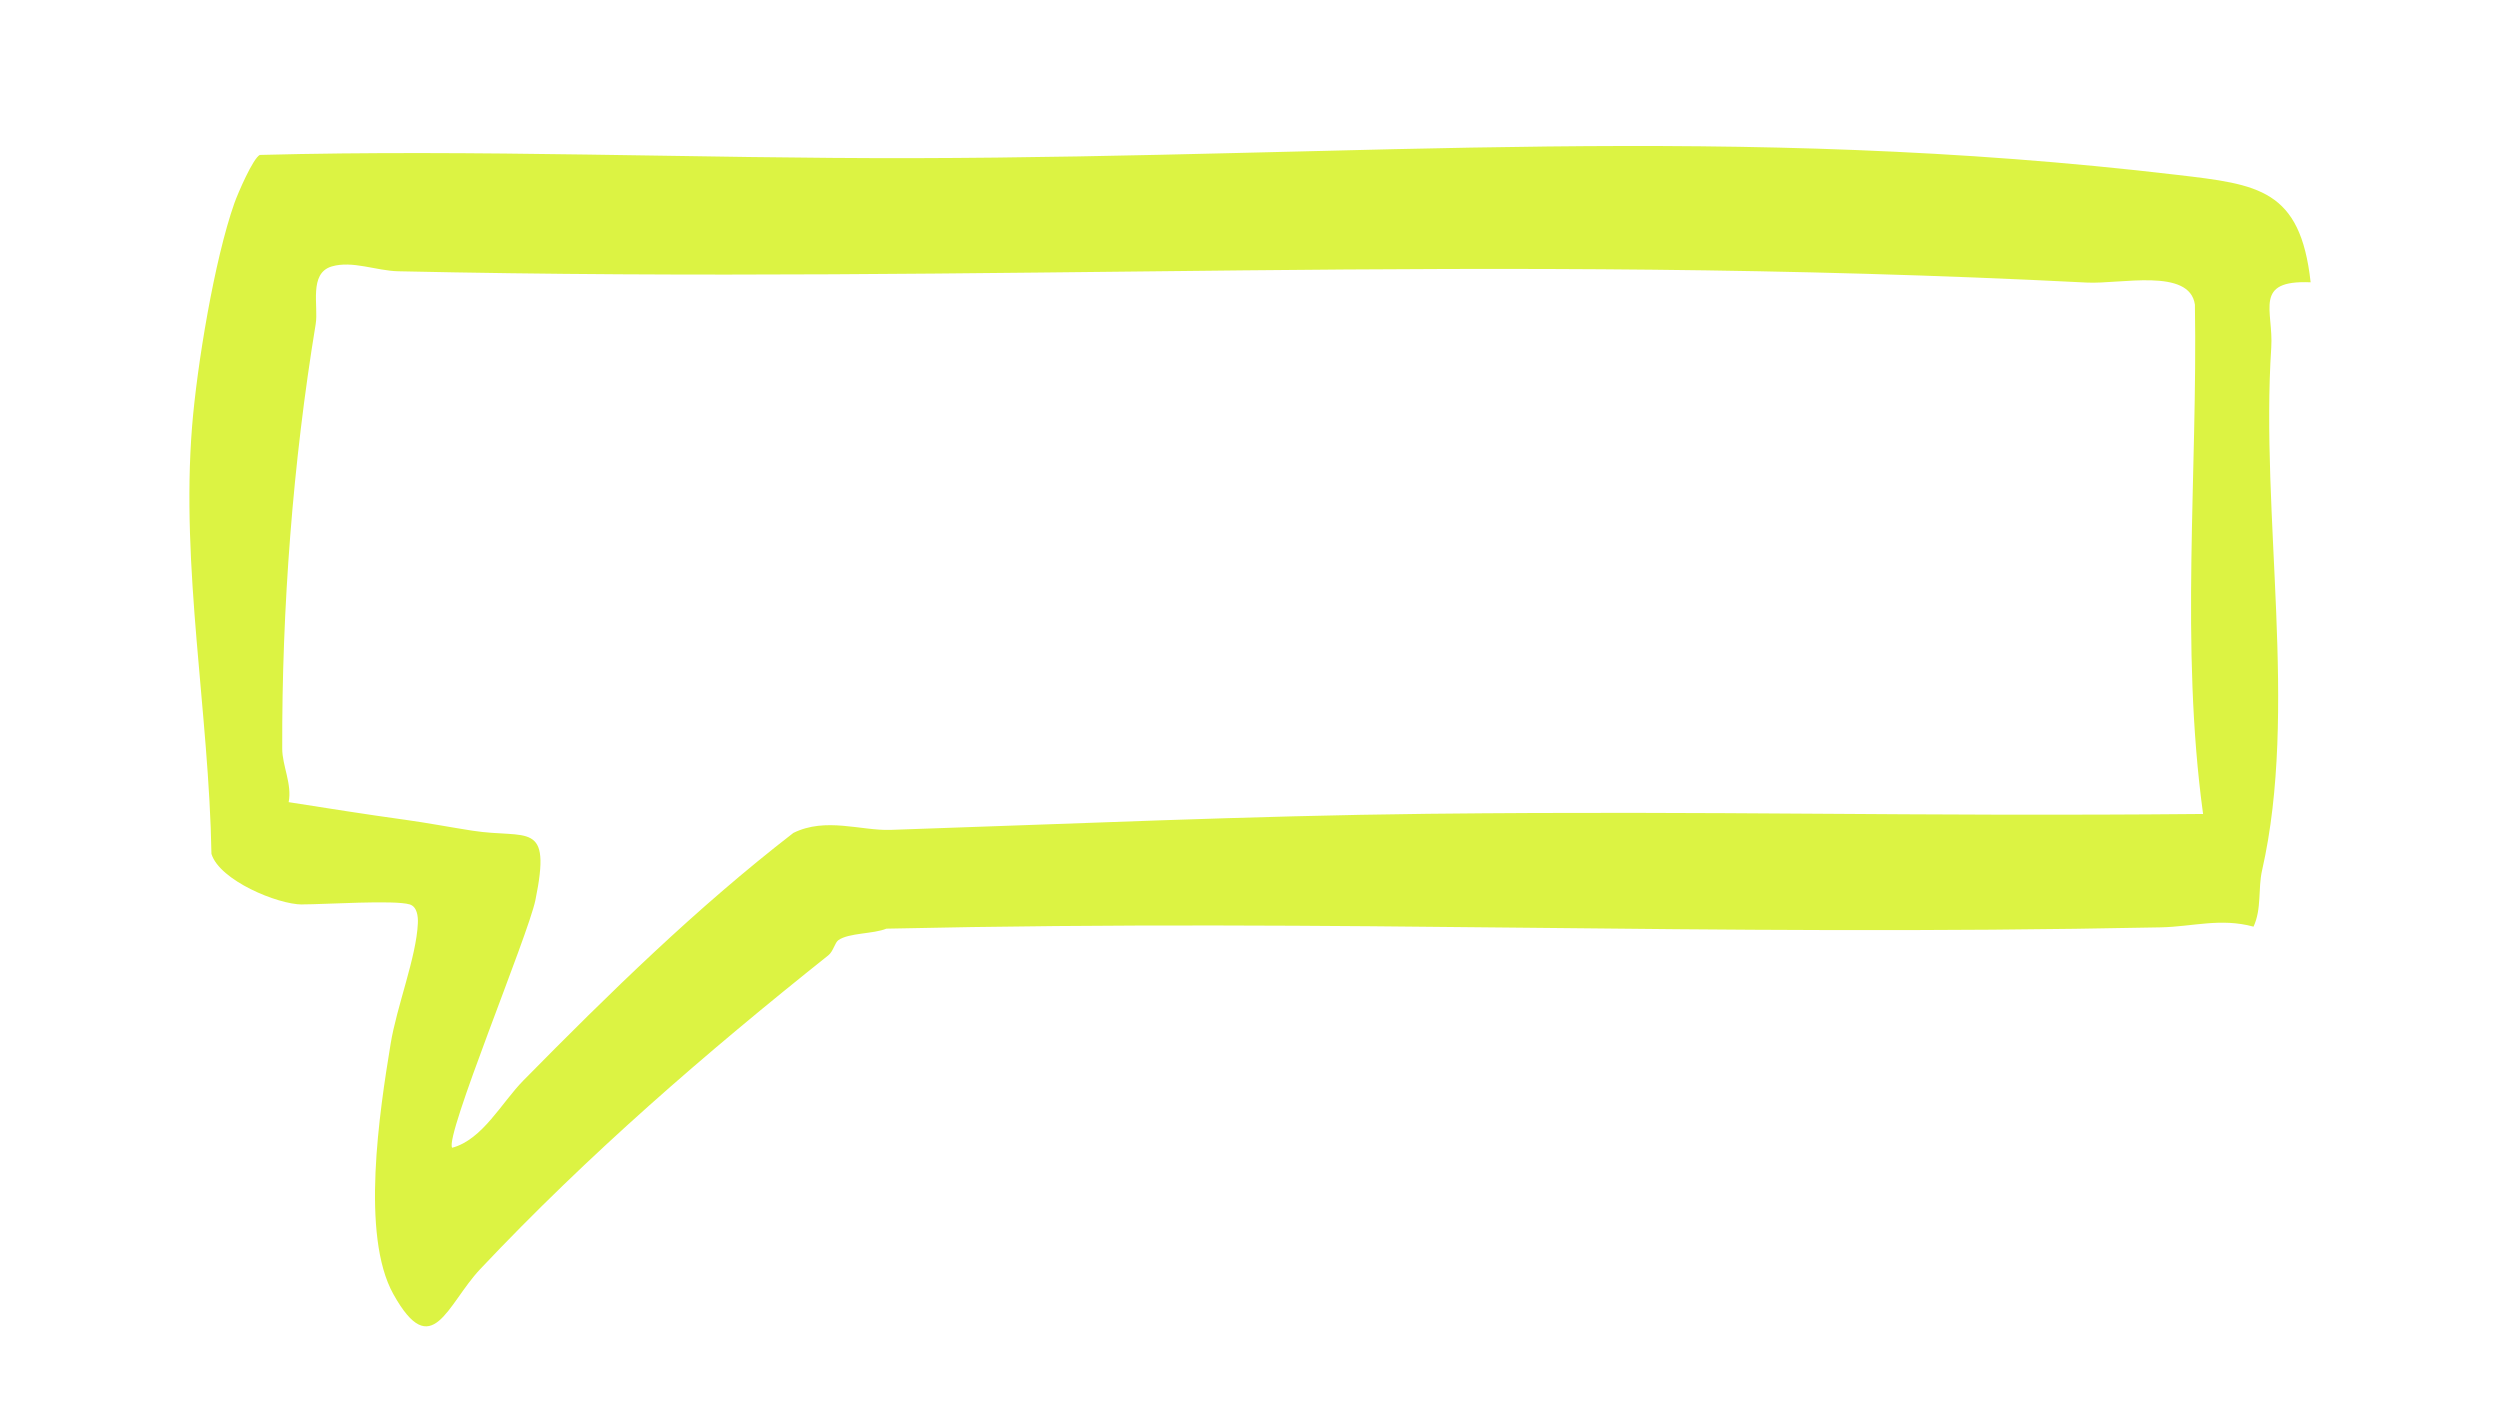 <?xml version="1.0" encoding="UTF-8"?>
<svg id="Layer_1" data-name="Layer 1" xmlns="http://www.w3.org/2000/svg" viewBox="0 0 287.54 163.9">
  <defs>
    <style>
      .cls-1 {
        fill: #dcf343;
      }
    </style>
  </defs>
  <path class="cls-1" d="M34.76,104.03c-2.82,0-9.51-2.77-10.44-5.82-.28-16.25-3.53-32.87-2.23-49.14.56-6.99,2.56-19.17,4.87-25.71.4-1.13,2.14-5.15,2.92-5.54,25.03-.66,50.09.42,75.18.37,51.63-.12,94.39-4.1,145.4,1.93,9.27,1.09,14.12,1.62,15.3,12.35-6.66-.29-4.25,3.24-4.53,7.51-1.26,19.29,3.12,41.72-1.05,60.1-.49,2.14-.03,4.43-.99,6.5-3.78-1.03-7,0-10.65.08-53.47,1.08-93.11-1.02-146.59.15-1.5.62-4.31.47-5.52,1.32-.41.29-.59,1.29-1.15,1.74-14.17,11.29-27.6,22.9-40.05,36.1-3.81,4.04-5.54,10.87-9.99,2.87-3.77-6.77-1.59-20.99-.31-28.79.7-4.29,2.96-9.97,3.13-13.85.04-.82-.09-1.92-.94-2.18-1.74-.53-9.75,0-12.36,0ZM46.48,94.27c2.73.38,5.21.86,7.84,1.27,6.35.99,9.16-1.3,7.26,7.99-.82,4.02-10.51,27.3-9.57,28.48,3.49-.94,5.68-5.19,8.19-7.74,9.89-10.04,19.89-19.84,31.05-28.47,3.72-1.84,7.76-.24,11.17-.35,20.53-.68,41.26-1.62,61.78-1.85,34.37-.37,54.83.34,89.19.02-2.65-19.4-.62-39.07-.94-58.58-.6-4.27-8.62-2.34-12.43-2.54-69.35-3.53-124.72.22-194.23-1.3-2.48-.05-5.27-1.26-7.65-.55-2.65.8-1.49,4.55-1.83,6.62-2.62,15.89-3.9,32.7-3.85,48.84,0,1.95,1.15,4.08.74,6.15,4.4.69,8.85,1.4,13.27,2.01Z"/>
</svg>